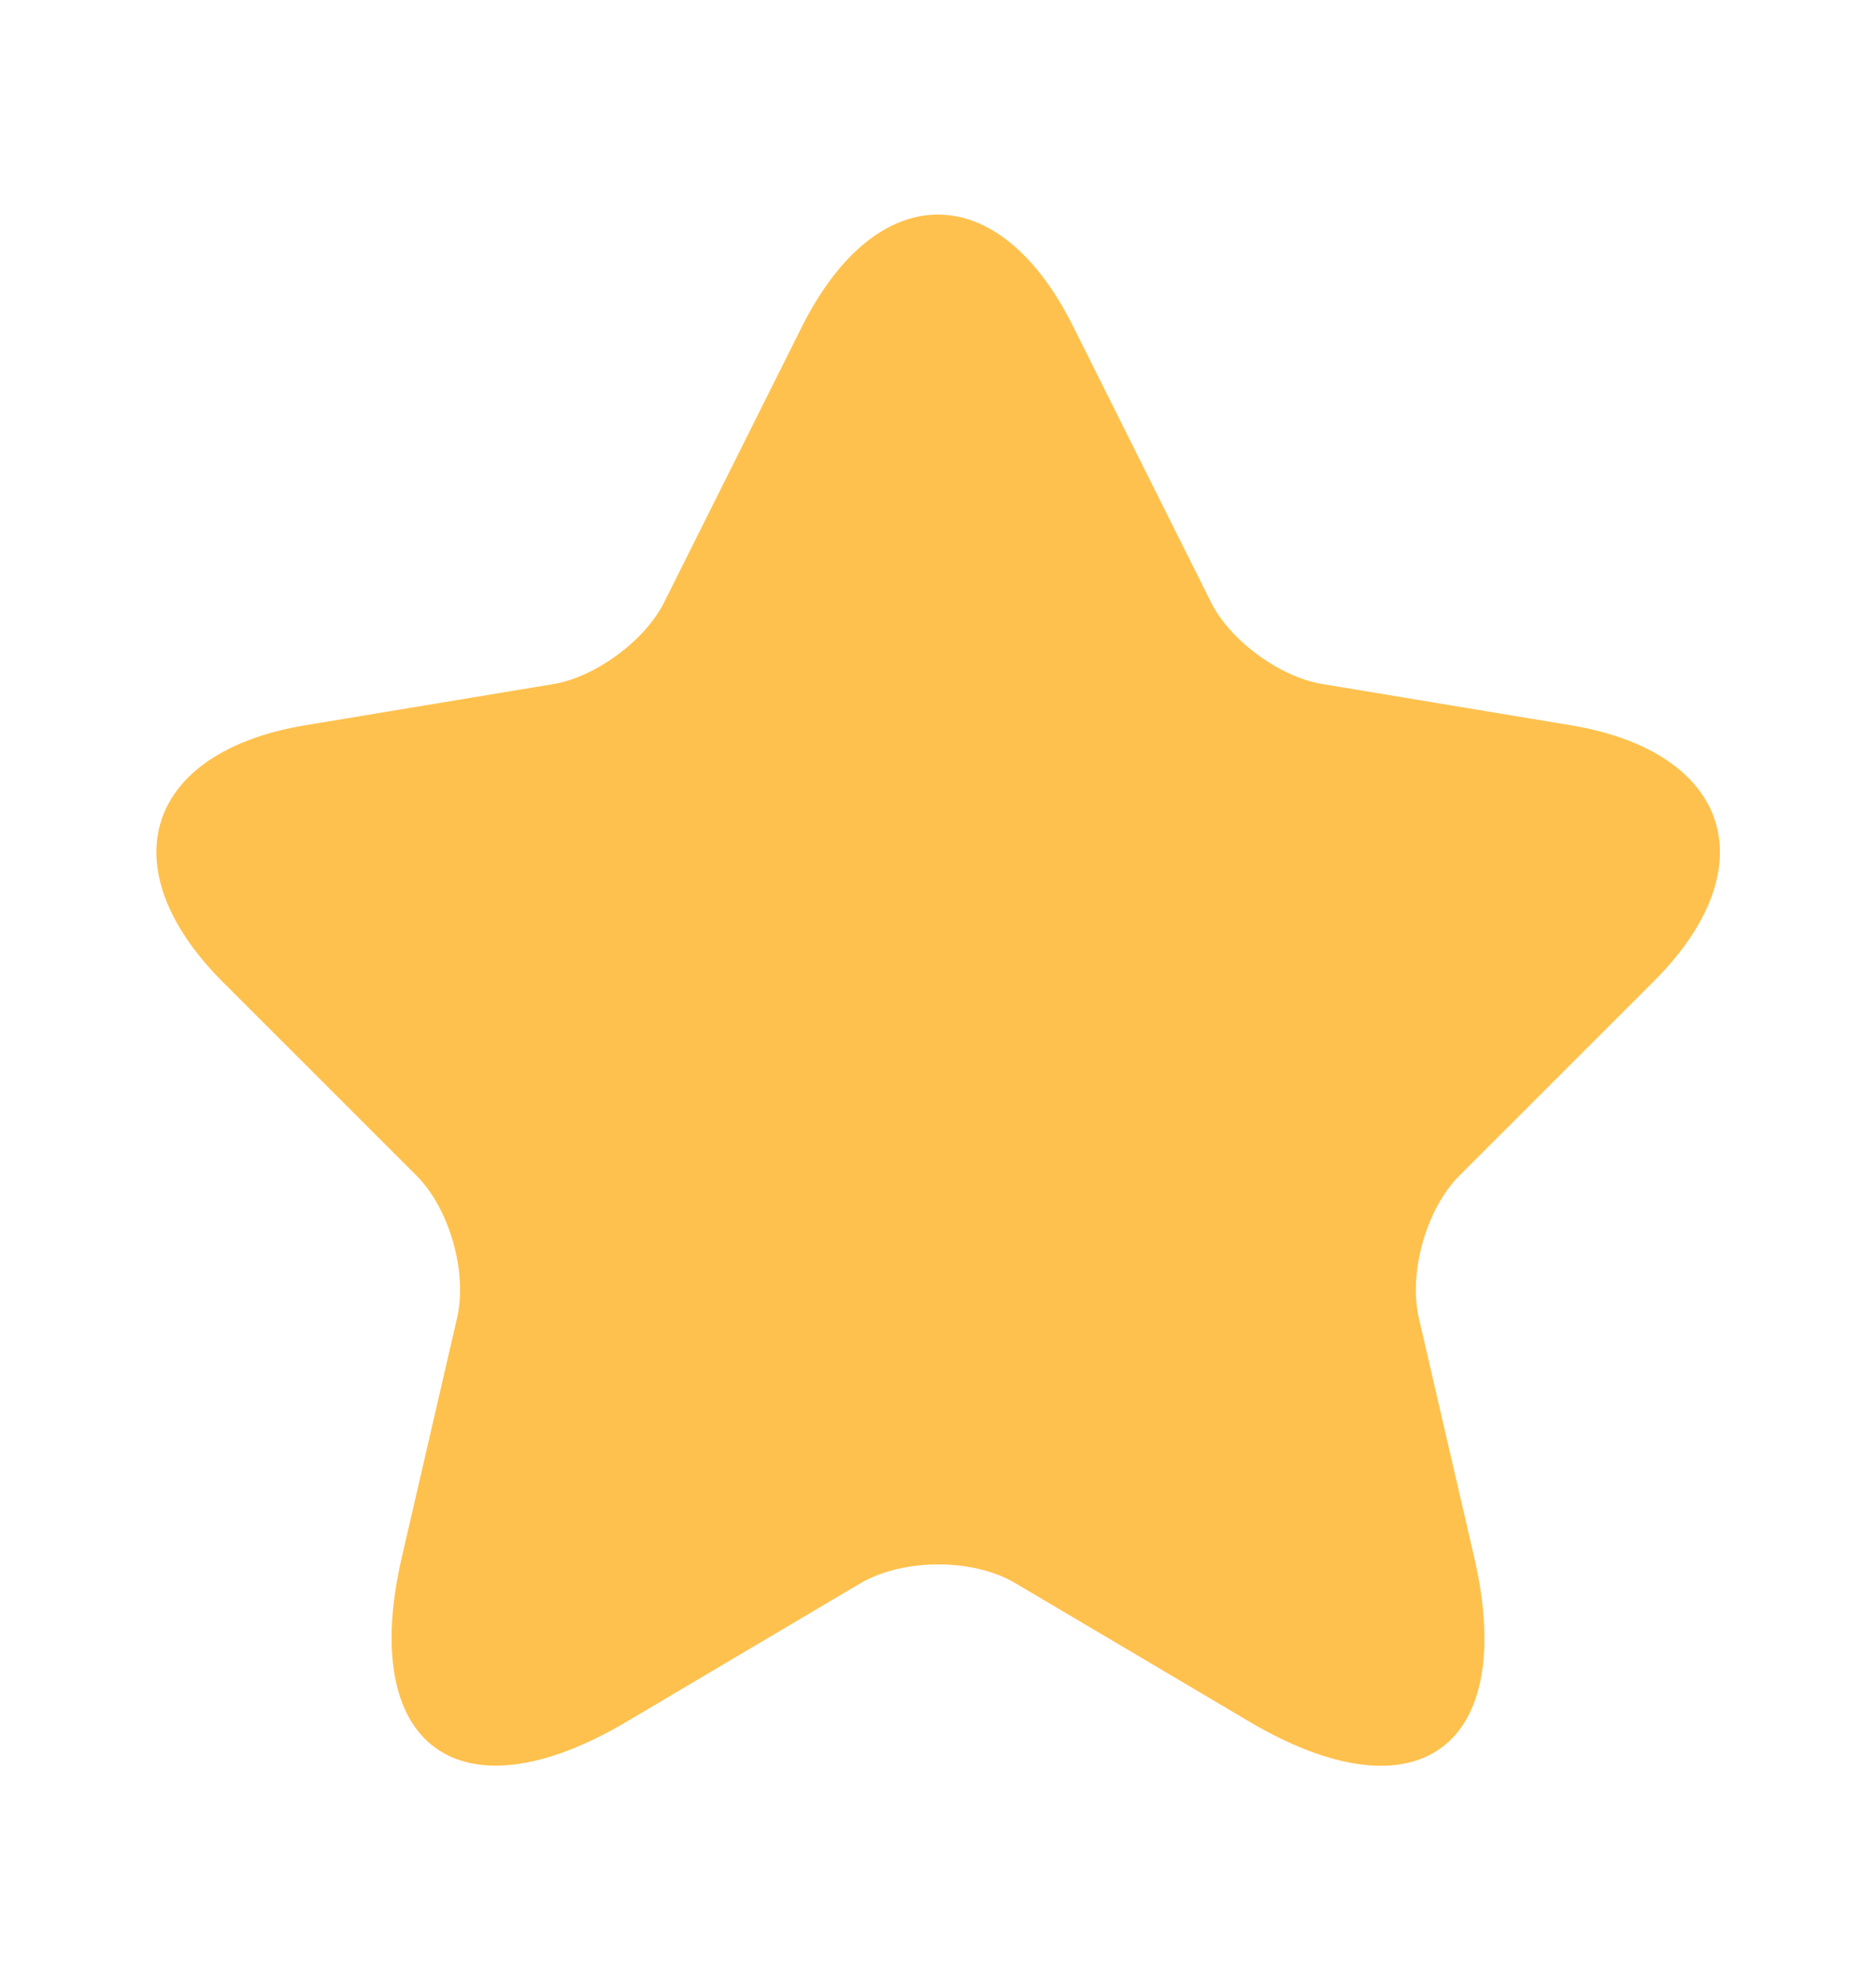 <svg width="18" height="19" viewBox="0 0 18 19" fill="none" xmlns="http://www.w3.org/2000/svg">
<path d="M10.297 3.132L11.617 5.772C11.797 6.14 12.277 6.492 12.682 6.56L15.075 6.957C16.605 7.213 16.965 8.322 15.862 9.418L14.002 11.277C13.687 11.592 13.515 12.2 13.612 12.635L14.145 14.938C14.565 16.76 13.597 17.465 11.985 16.512L9.742 15.185C9.337 14.945 8.67 14.945 8.257 15.185L6.015 16.512C4.41 17.465 3.435 16.753 3.855 14.938L4.387 12.635C4.485 12.2 4.312 11.592 3.997 11.277L2.137 9.418C1.042 8.322 1.395 7.213 2.925 6.957L5.317 6.56C5.715 6.492 6.195 6.14 6.375 5.772L7.695 3.132C8.415 1.7 9.585 1.7 10.297 3.132Z" fill="#FFC14D"/>
</svg>
